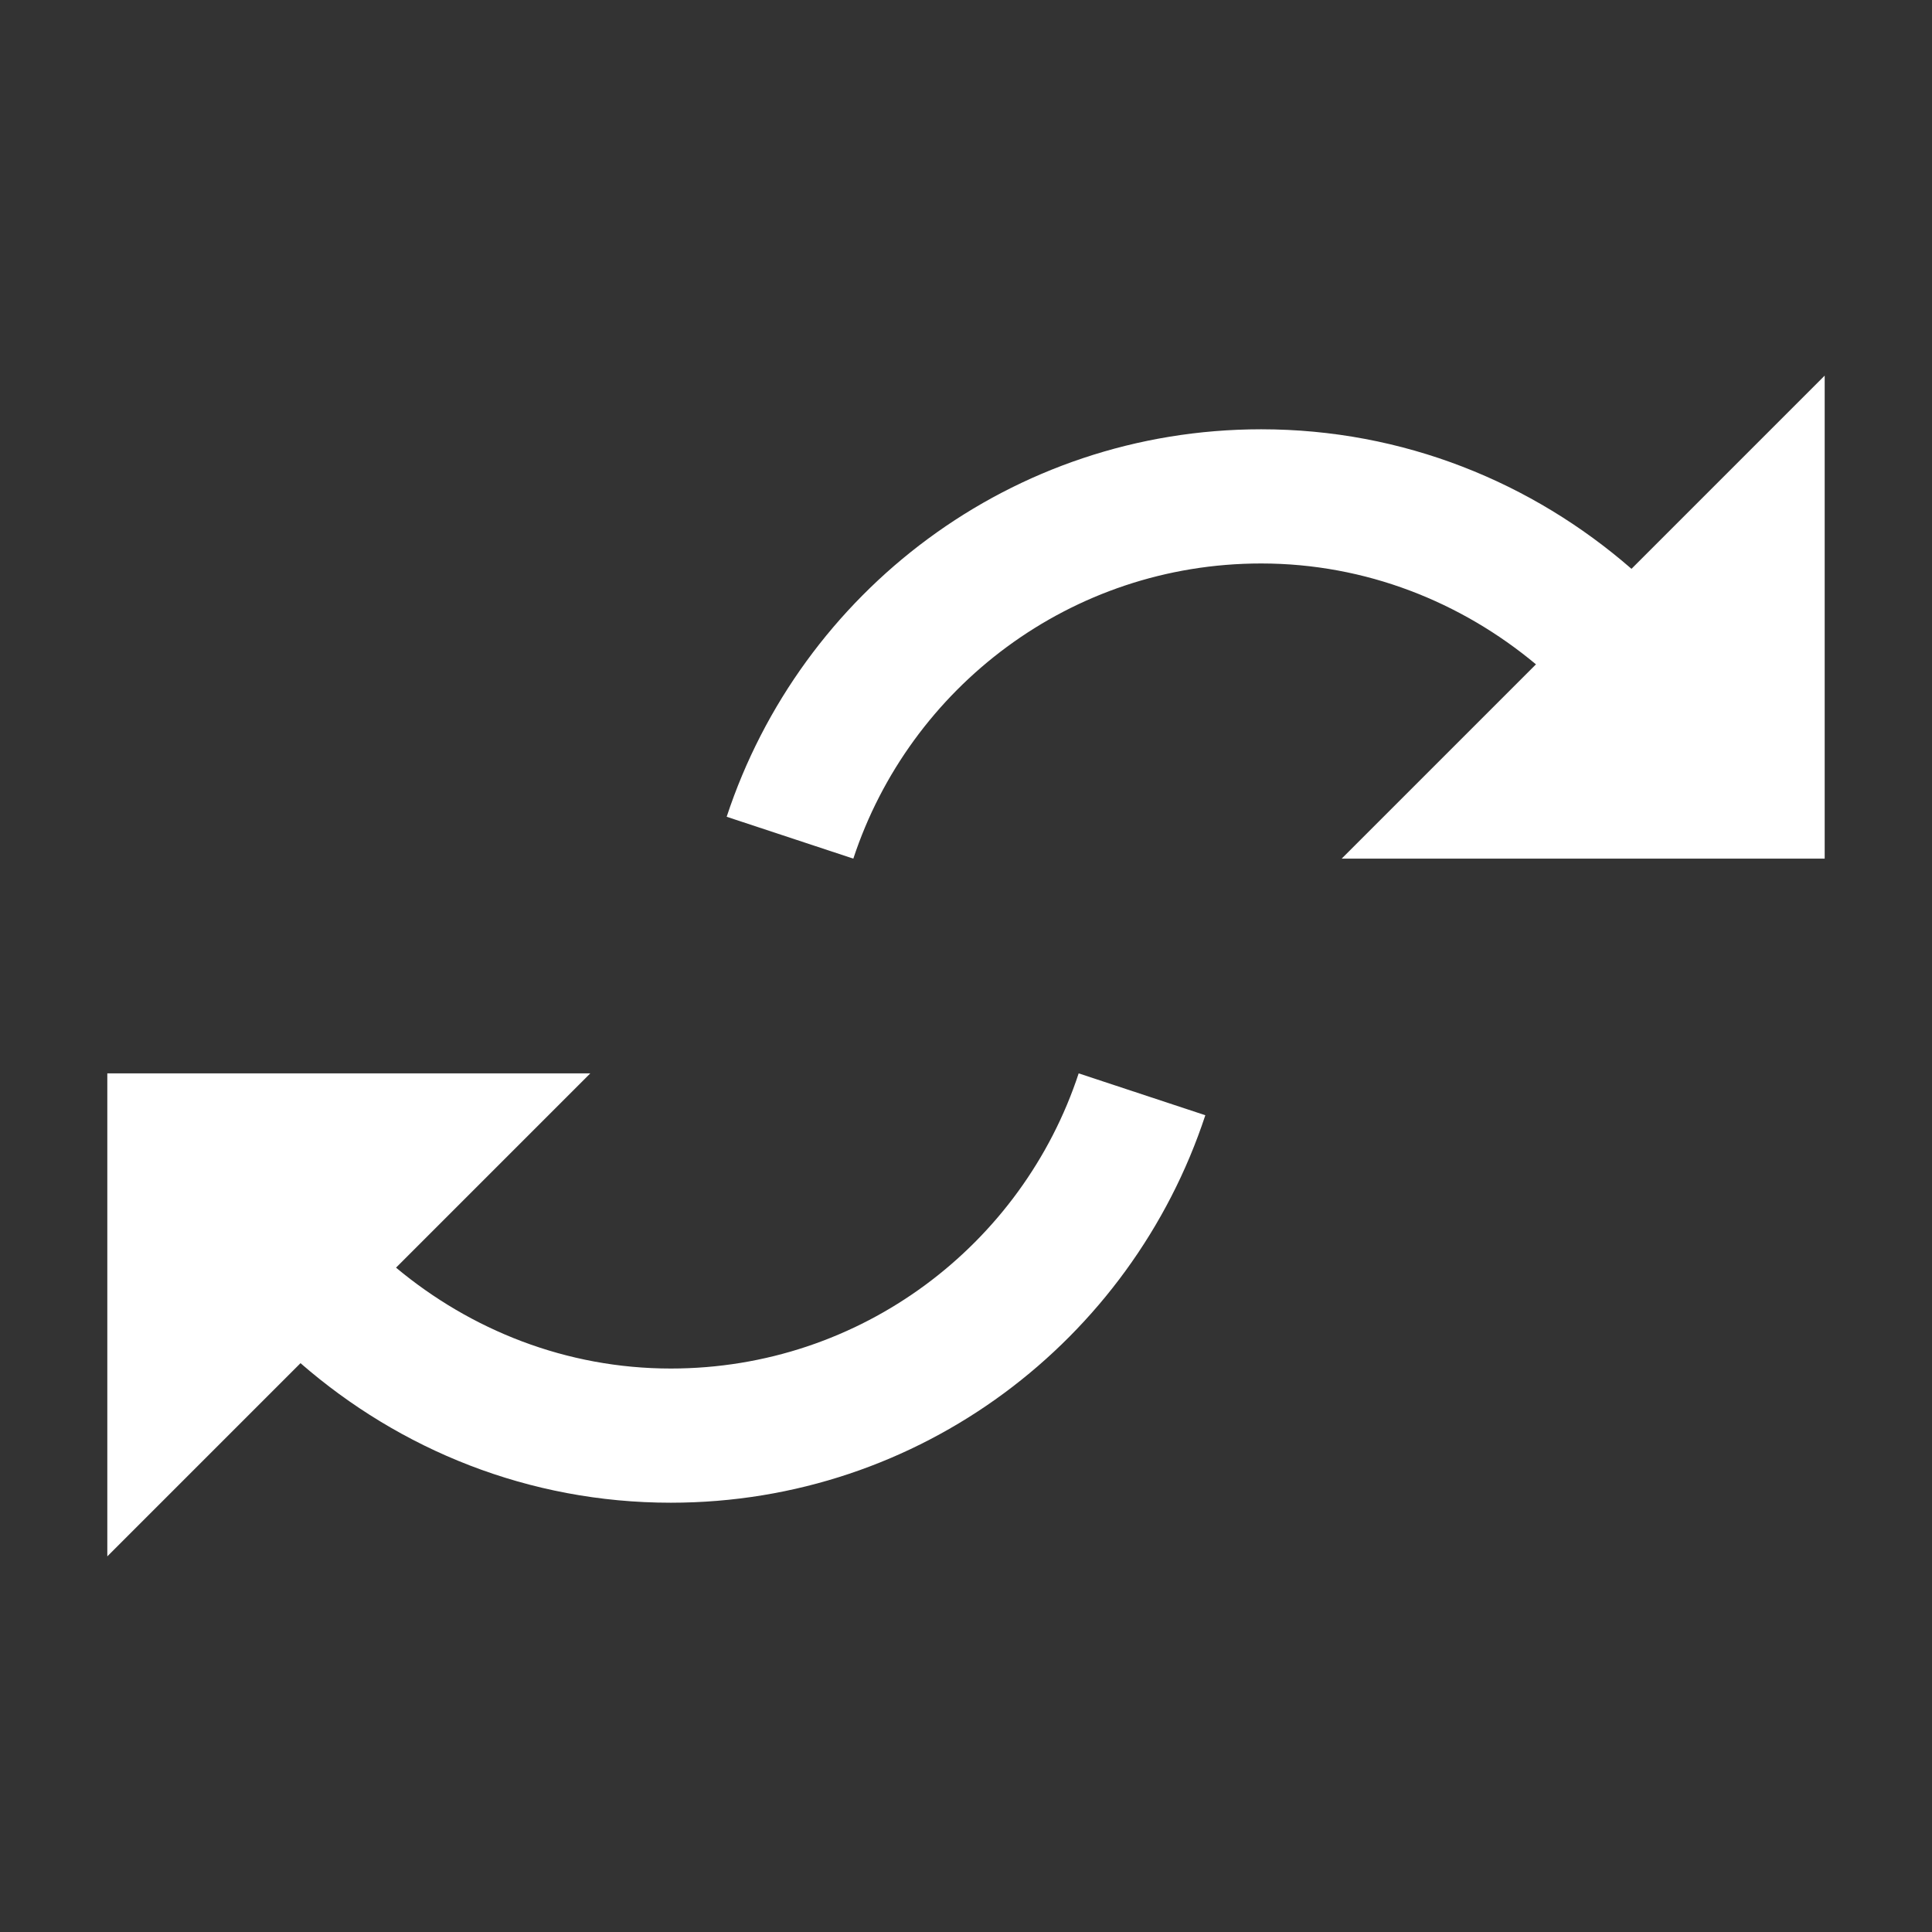 <svg width="66" height="66" viewBox="0 0 66 66" fill="none" xmlns="http://www.w3.org/2000/svg">
<rect x="0" y="0" width="66" height="66" fill="#333333" stroke="none"/>
<g clip-path="url(#clip0_2922_10931)">
<g clip-path="url(#clip1_2922_10931)">
<path d="M55.734 19.432C52.343 16.48 47.943 14.665 43.084 14.665C34.559 14.665 27.354 20.22 24.824 27.902L29.151 29.332C31.076 23.484 36.576 19.249 43.084 19.249C46.659 19.249 49.923 20.569 52.471 22.695L45.834 29.332H62.334V12.832L55.734 19.432Z" fill="white"/>
</g>
<path d="M10.266 46.568C13.657 49.52 18.057 51.335 22.916 51.335C31.441 51.335 38.646 45.78 41.176 38.098L36.849 36.668C34.924 42.516 29.424 46.751 22.916 46.751C19.341 46.751 16.077 45.431 13.529 43.305L20.166 36.668L3.666 36.668L3.666 53.168L10.266 46.568Z" fill="white"/>
</g>
<defs>
<clipPath id="clip0_2922_10931">
<rect width="66" height="66" fill="white"/>
</clipPath>
<clipPath id="clip1_2922_10931">
<rect width="44" height="44" fill="white" transform="translate(22)"/>
</clipPath>
</defs>
</svg>
